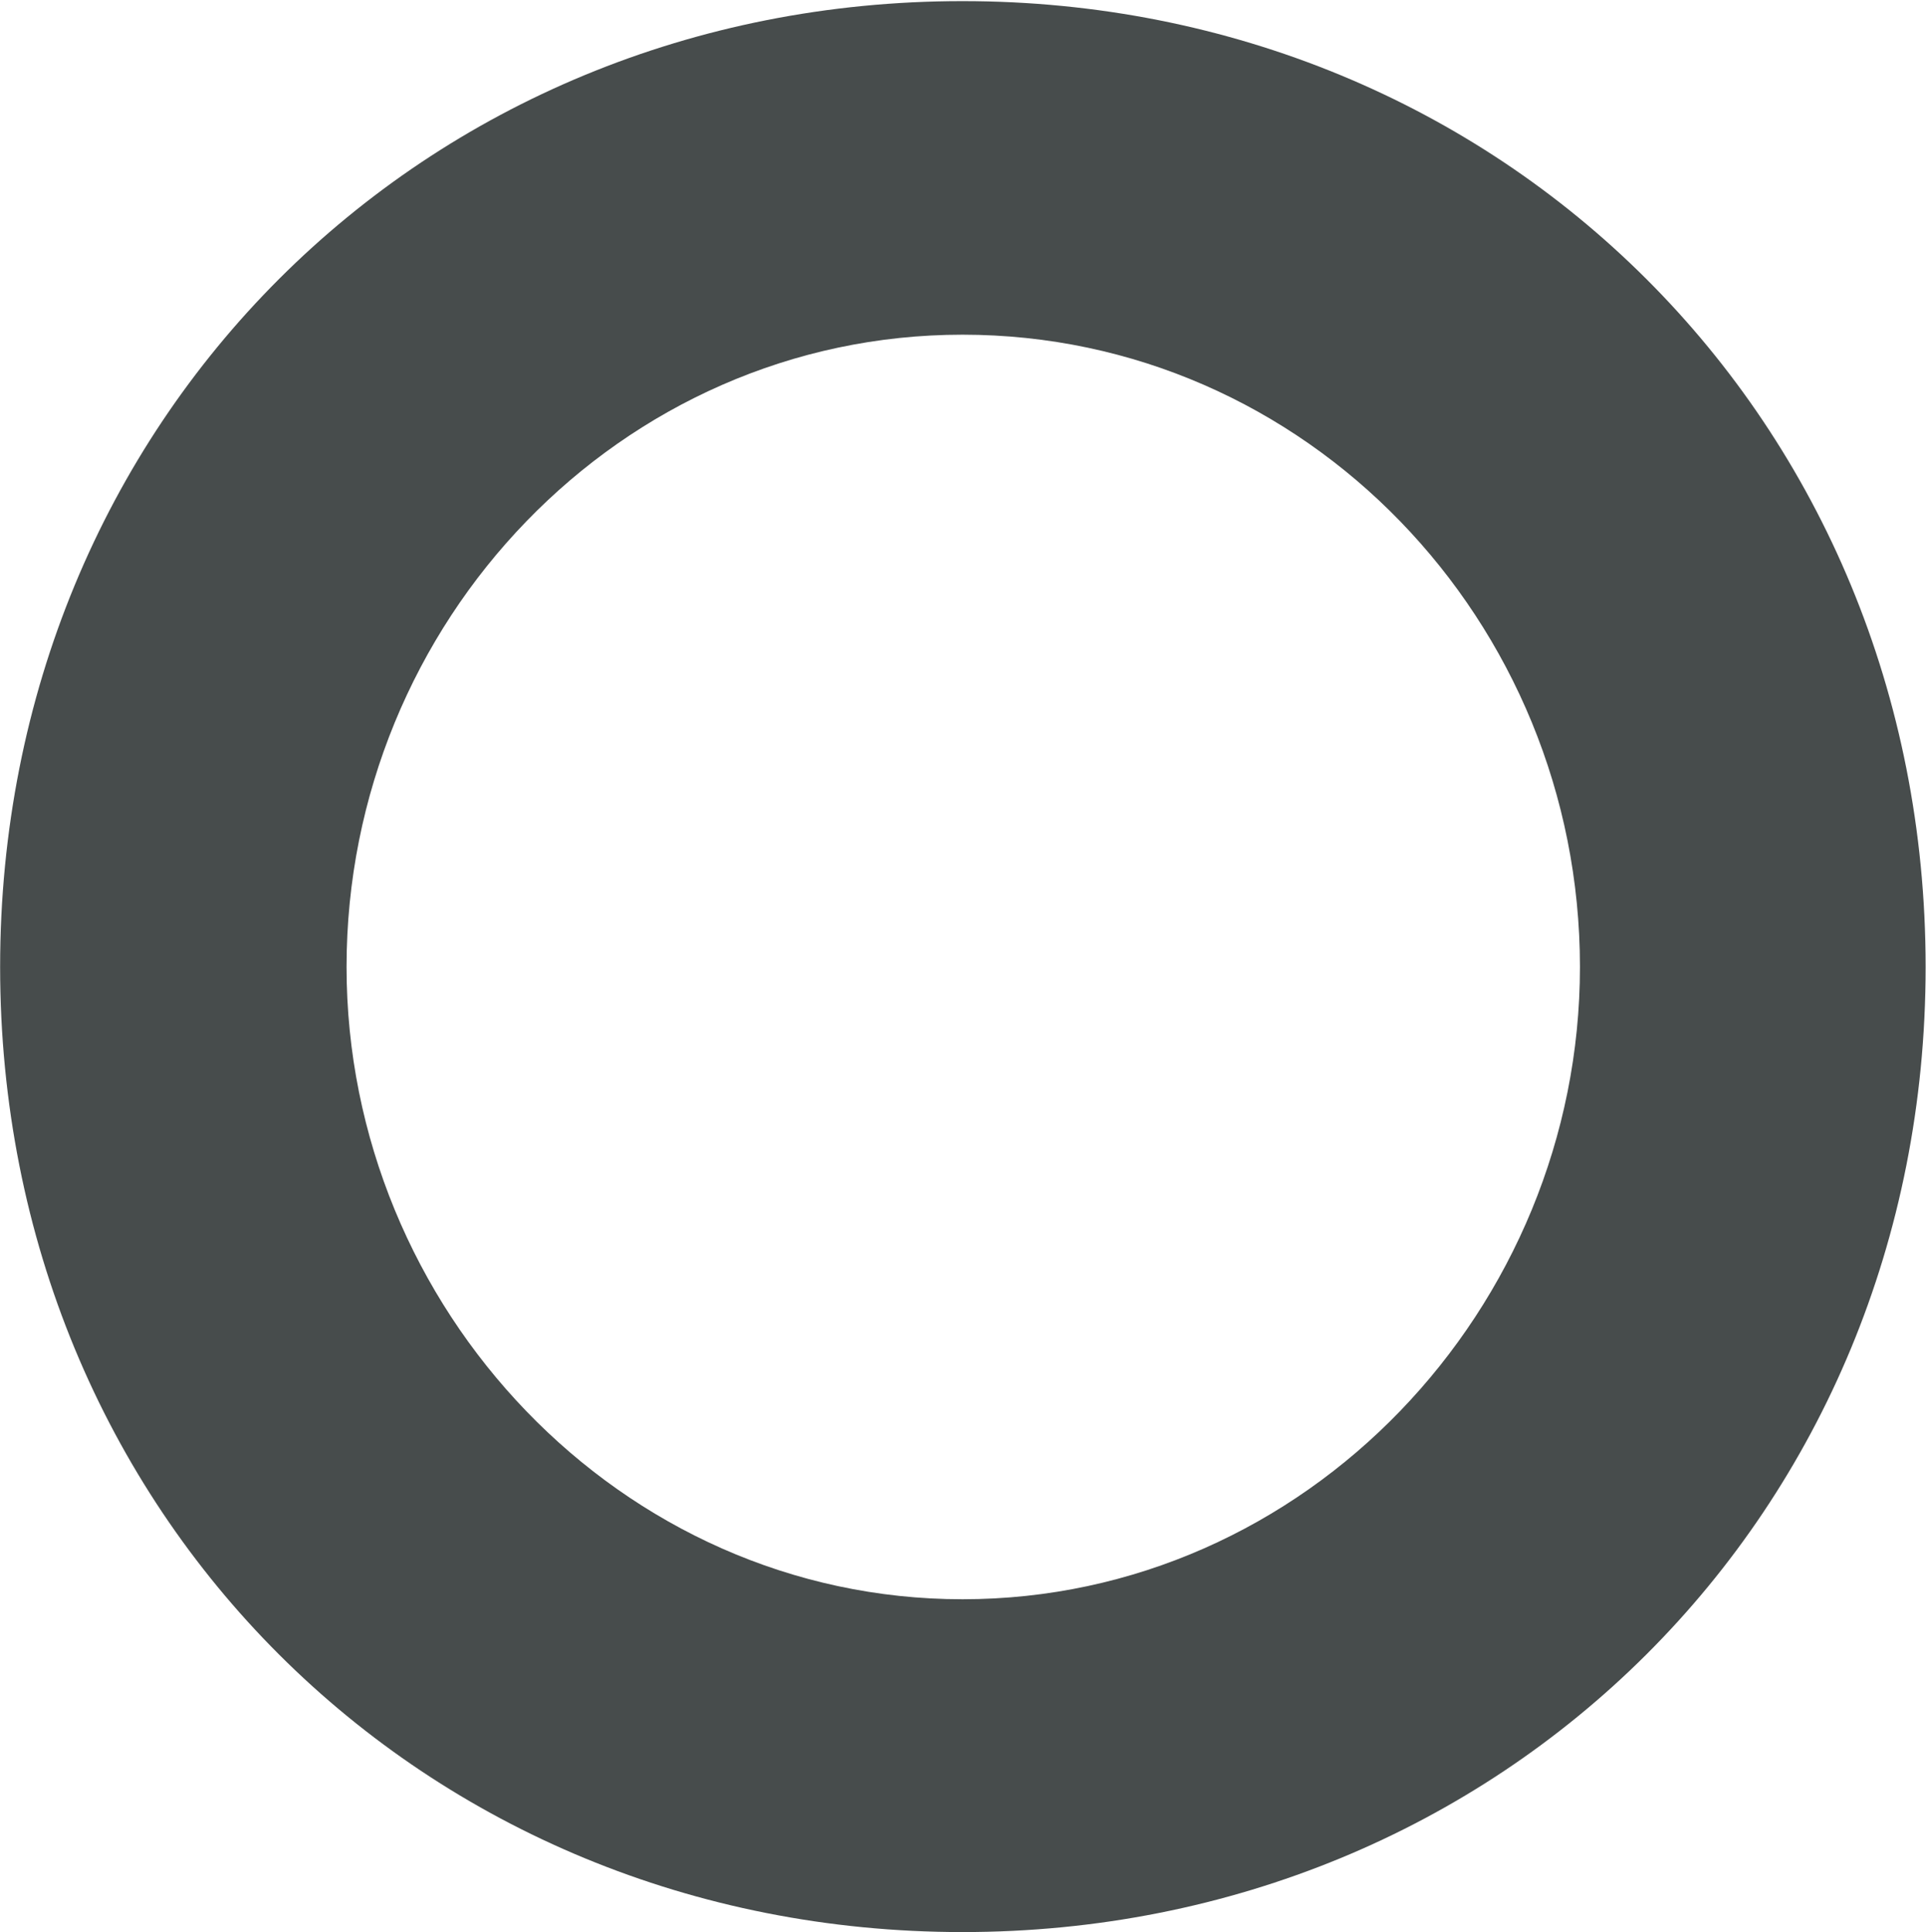 <svg version="1.2" xmlns="http://www.w3.org/2000/svg" viewBox="0 0 1545 1550" width="1545" height="1550"><style>.a{fill:#474c4c}</style><path fill-rule="evenodd" class="a" d="m1544.7 775.7c0 438.8-340.1 774.3-772.6 774.3-432.5 0-772-335.5-772-774.3 0-438.8 339.5-774.8 772-774.8 432.5 0 772.6 336 772.6 774.8zm-1266.7 0c0 273.9 219.7 507.3 494.1 507.3 275.6 0 495.3-233.4 495.3-507.3 0-277.3-219.7-507.2-495.3-507.2-274.4 0-494.1 230.5-494.1 507.2z"/></svg>